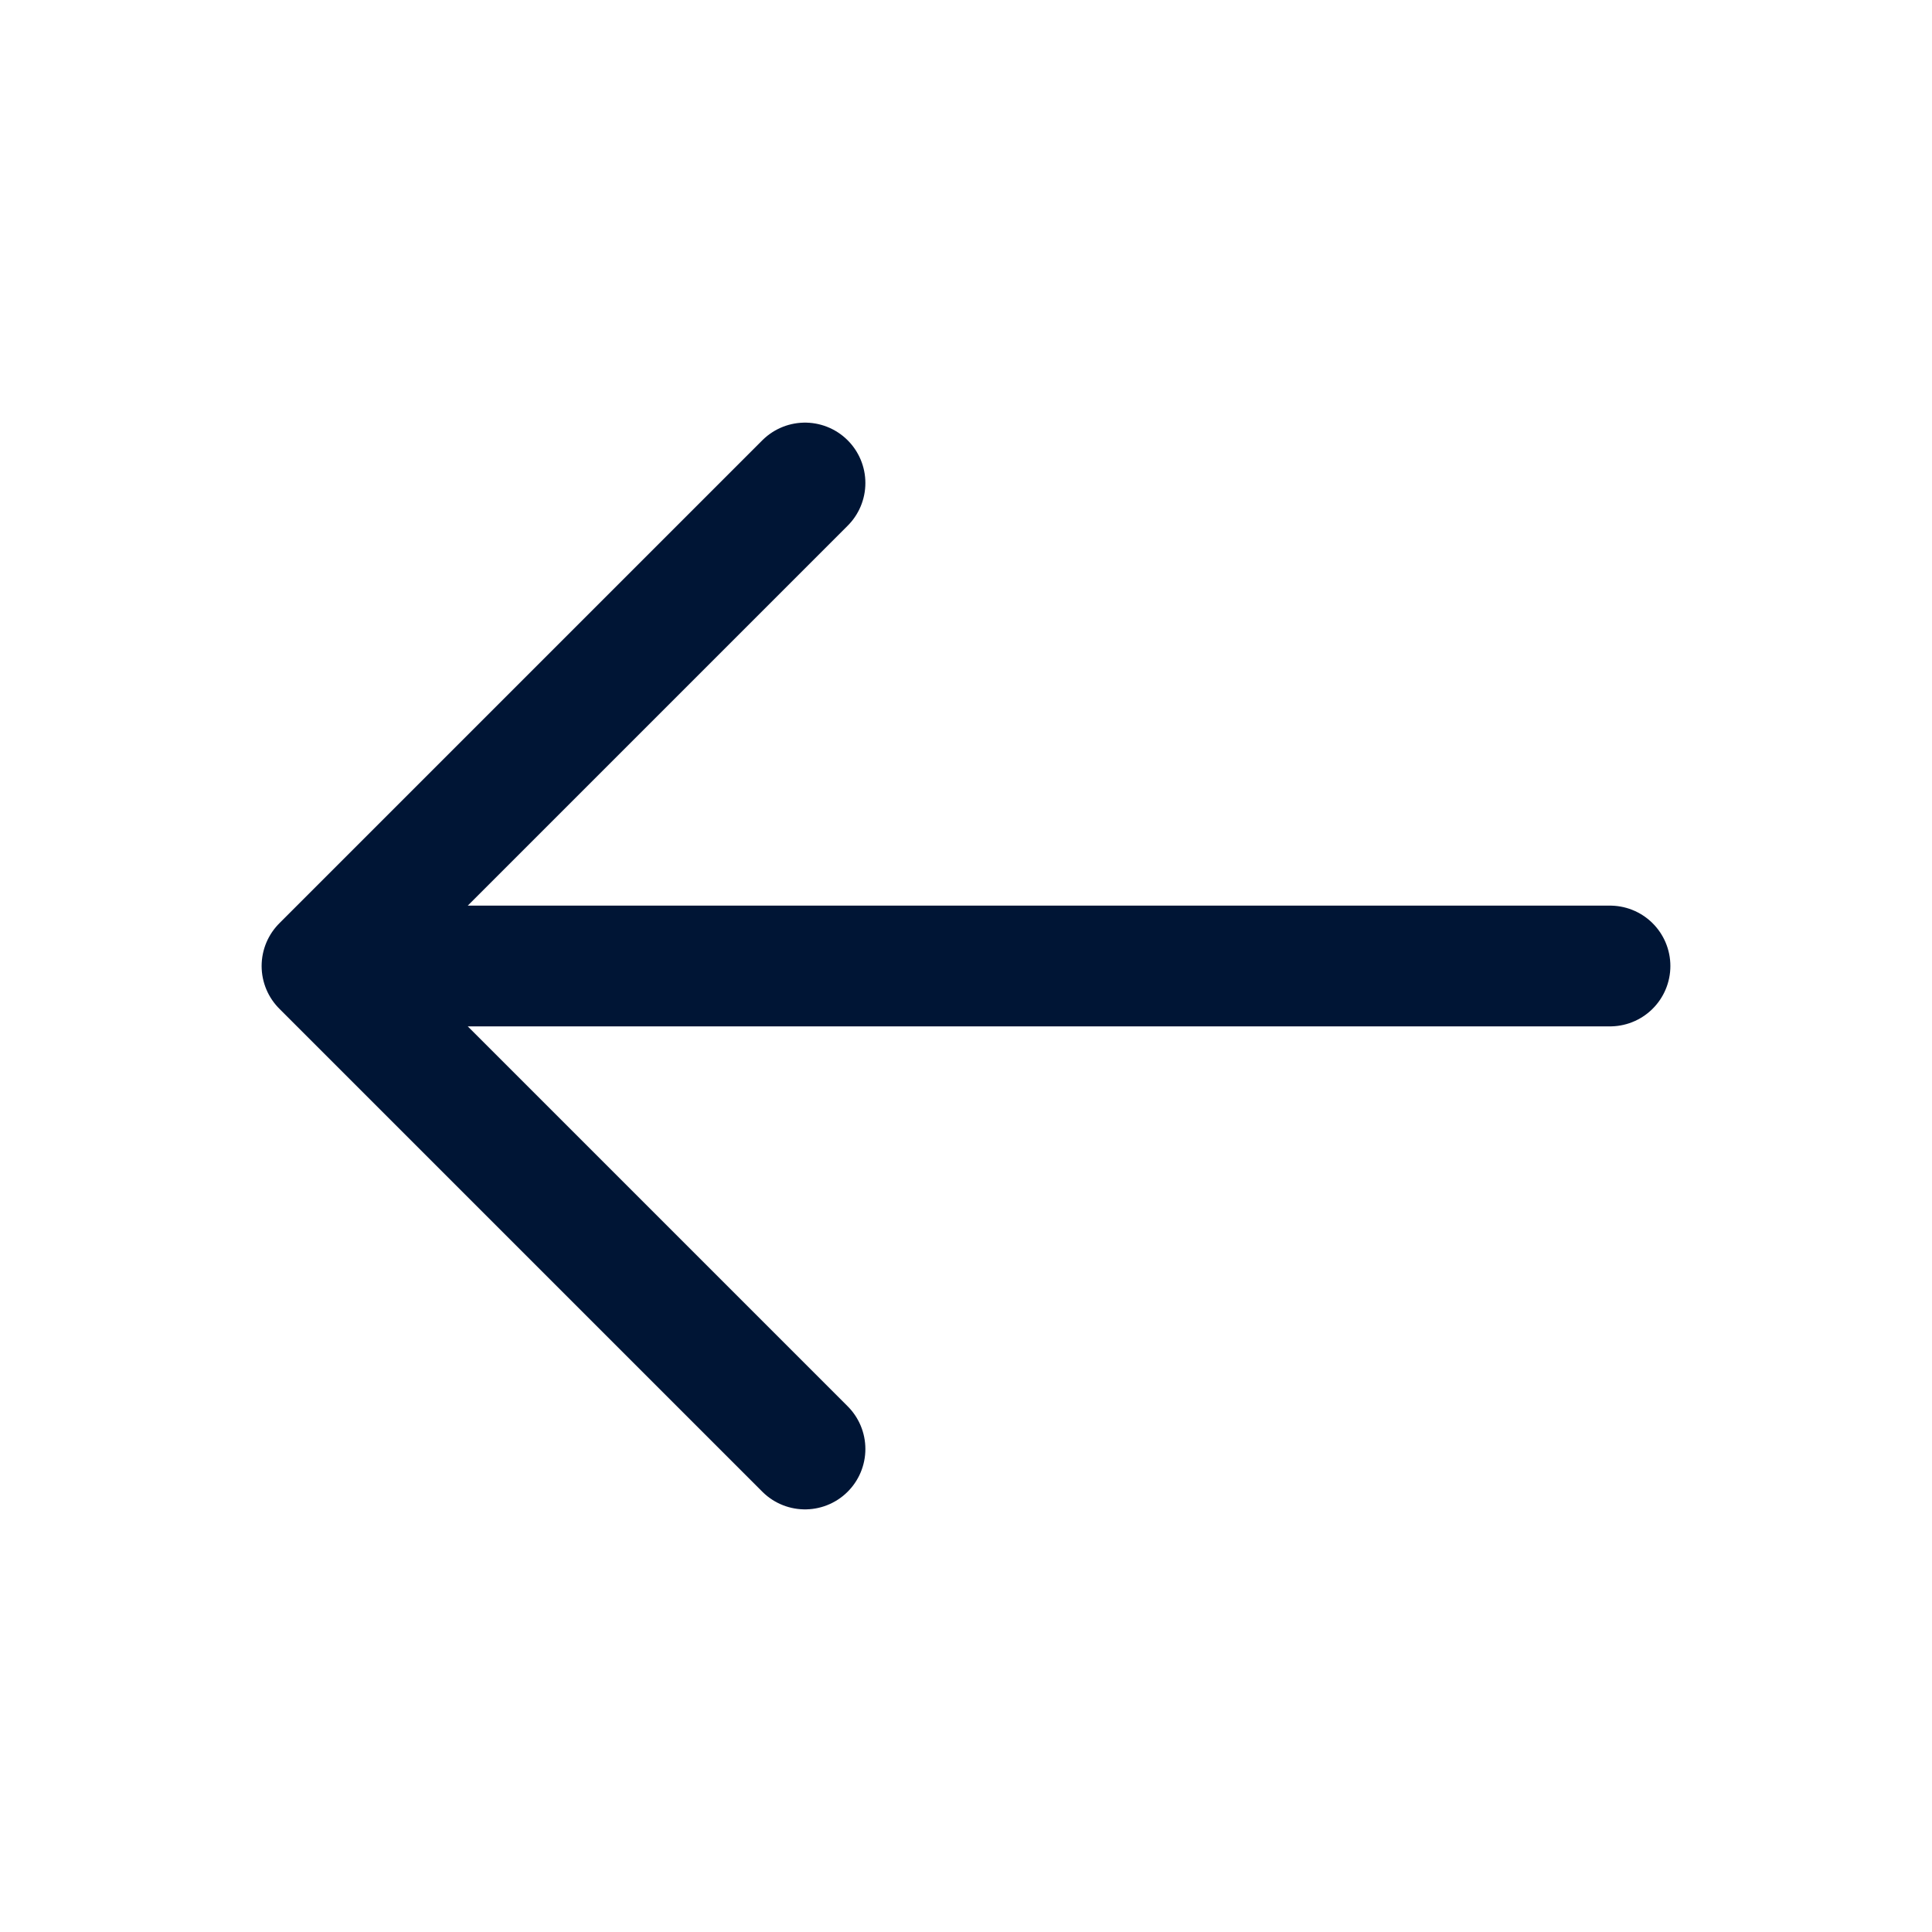 <svg width="24" height="24" viewBox="0 0 24 24" fill="none" xmlns="http://www.w3.org/2000/svg">
<path d="M20 12H4M4 12L10 18M4 12L10 6" stroke="#001535" stroke-width="1.5" stroke-linecap="round" stroke-linejoin="round"/>
</svg>

